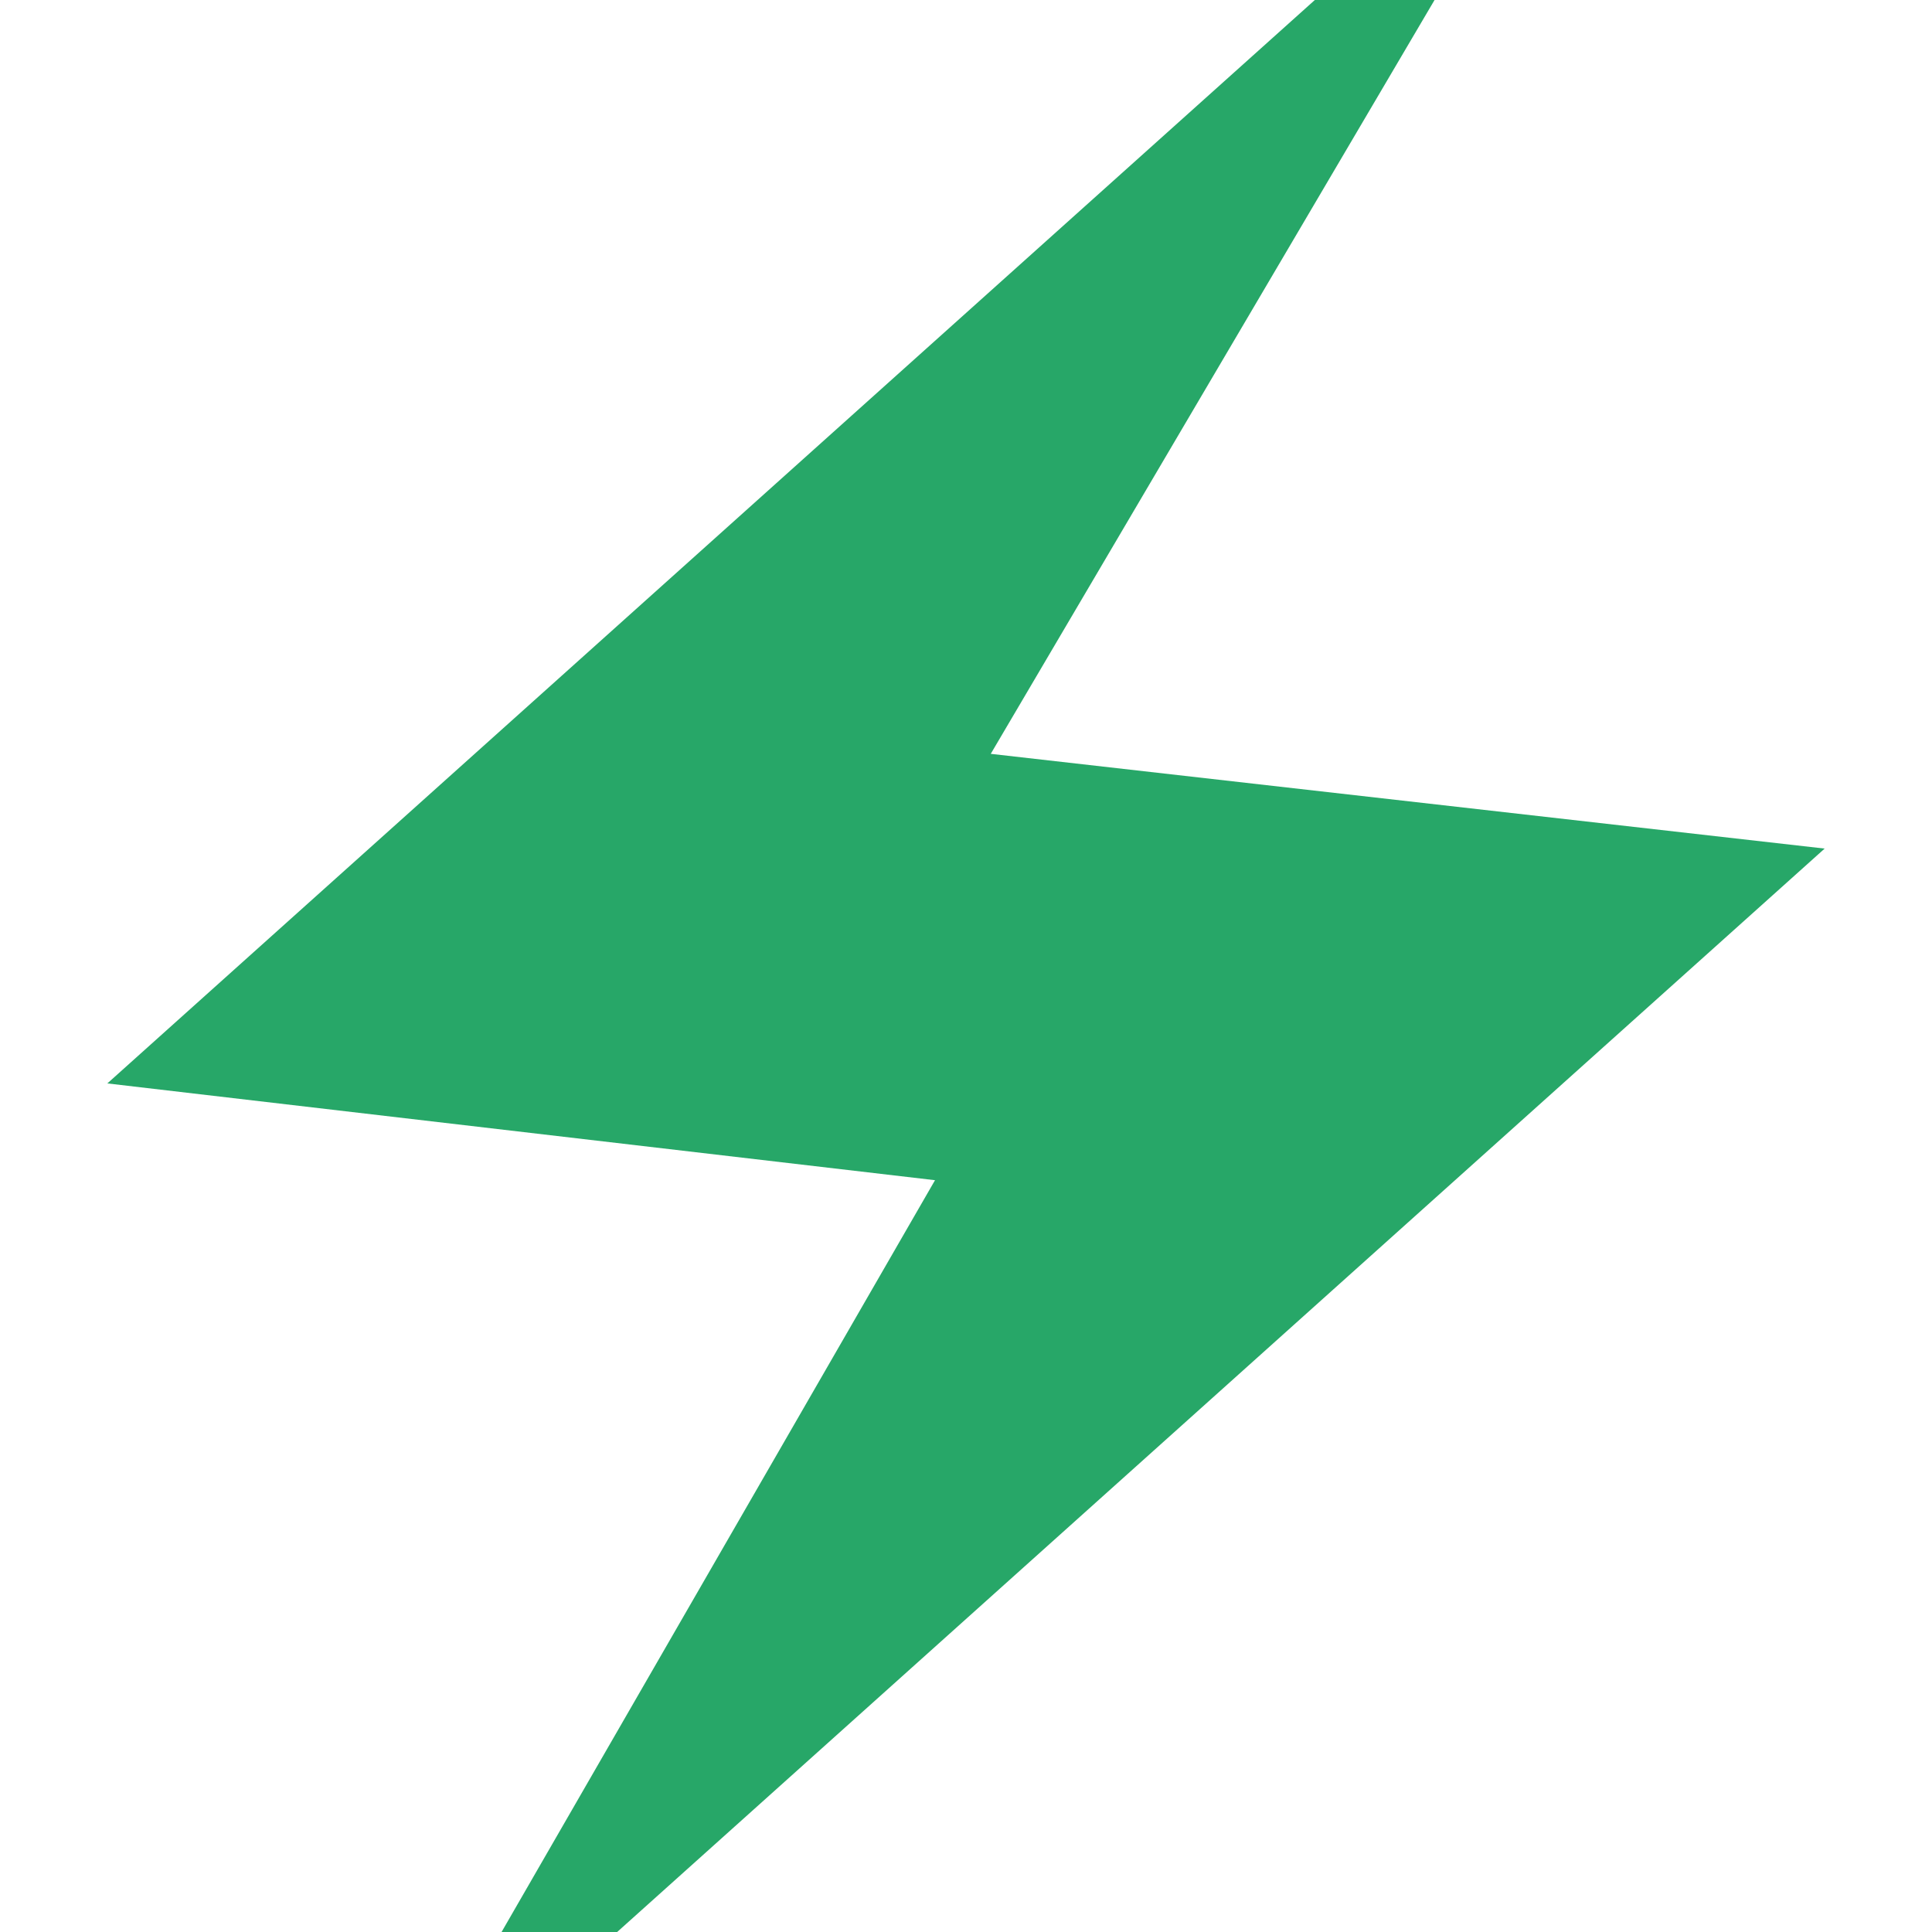 <svg
  width="54"
  height="54"
  viewBox="0 0 54 54"
  fill="none"
  xmlns="http://www.w3.org/2000/svg"
>
  <path
    d="M14.019 54L26.134 32.987L3 30.282L36.75 0H40.096L27.692 21.07L51 23.718L17.25 54H14.019Z"
    fill="#27A768"
  />
</svg>
